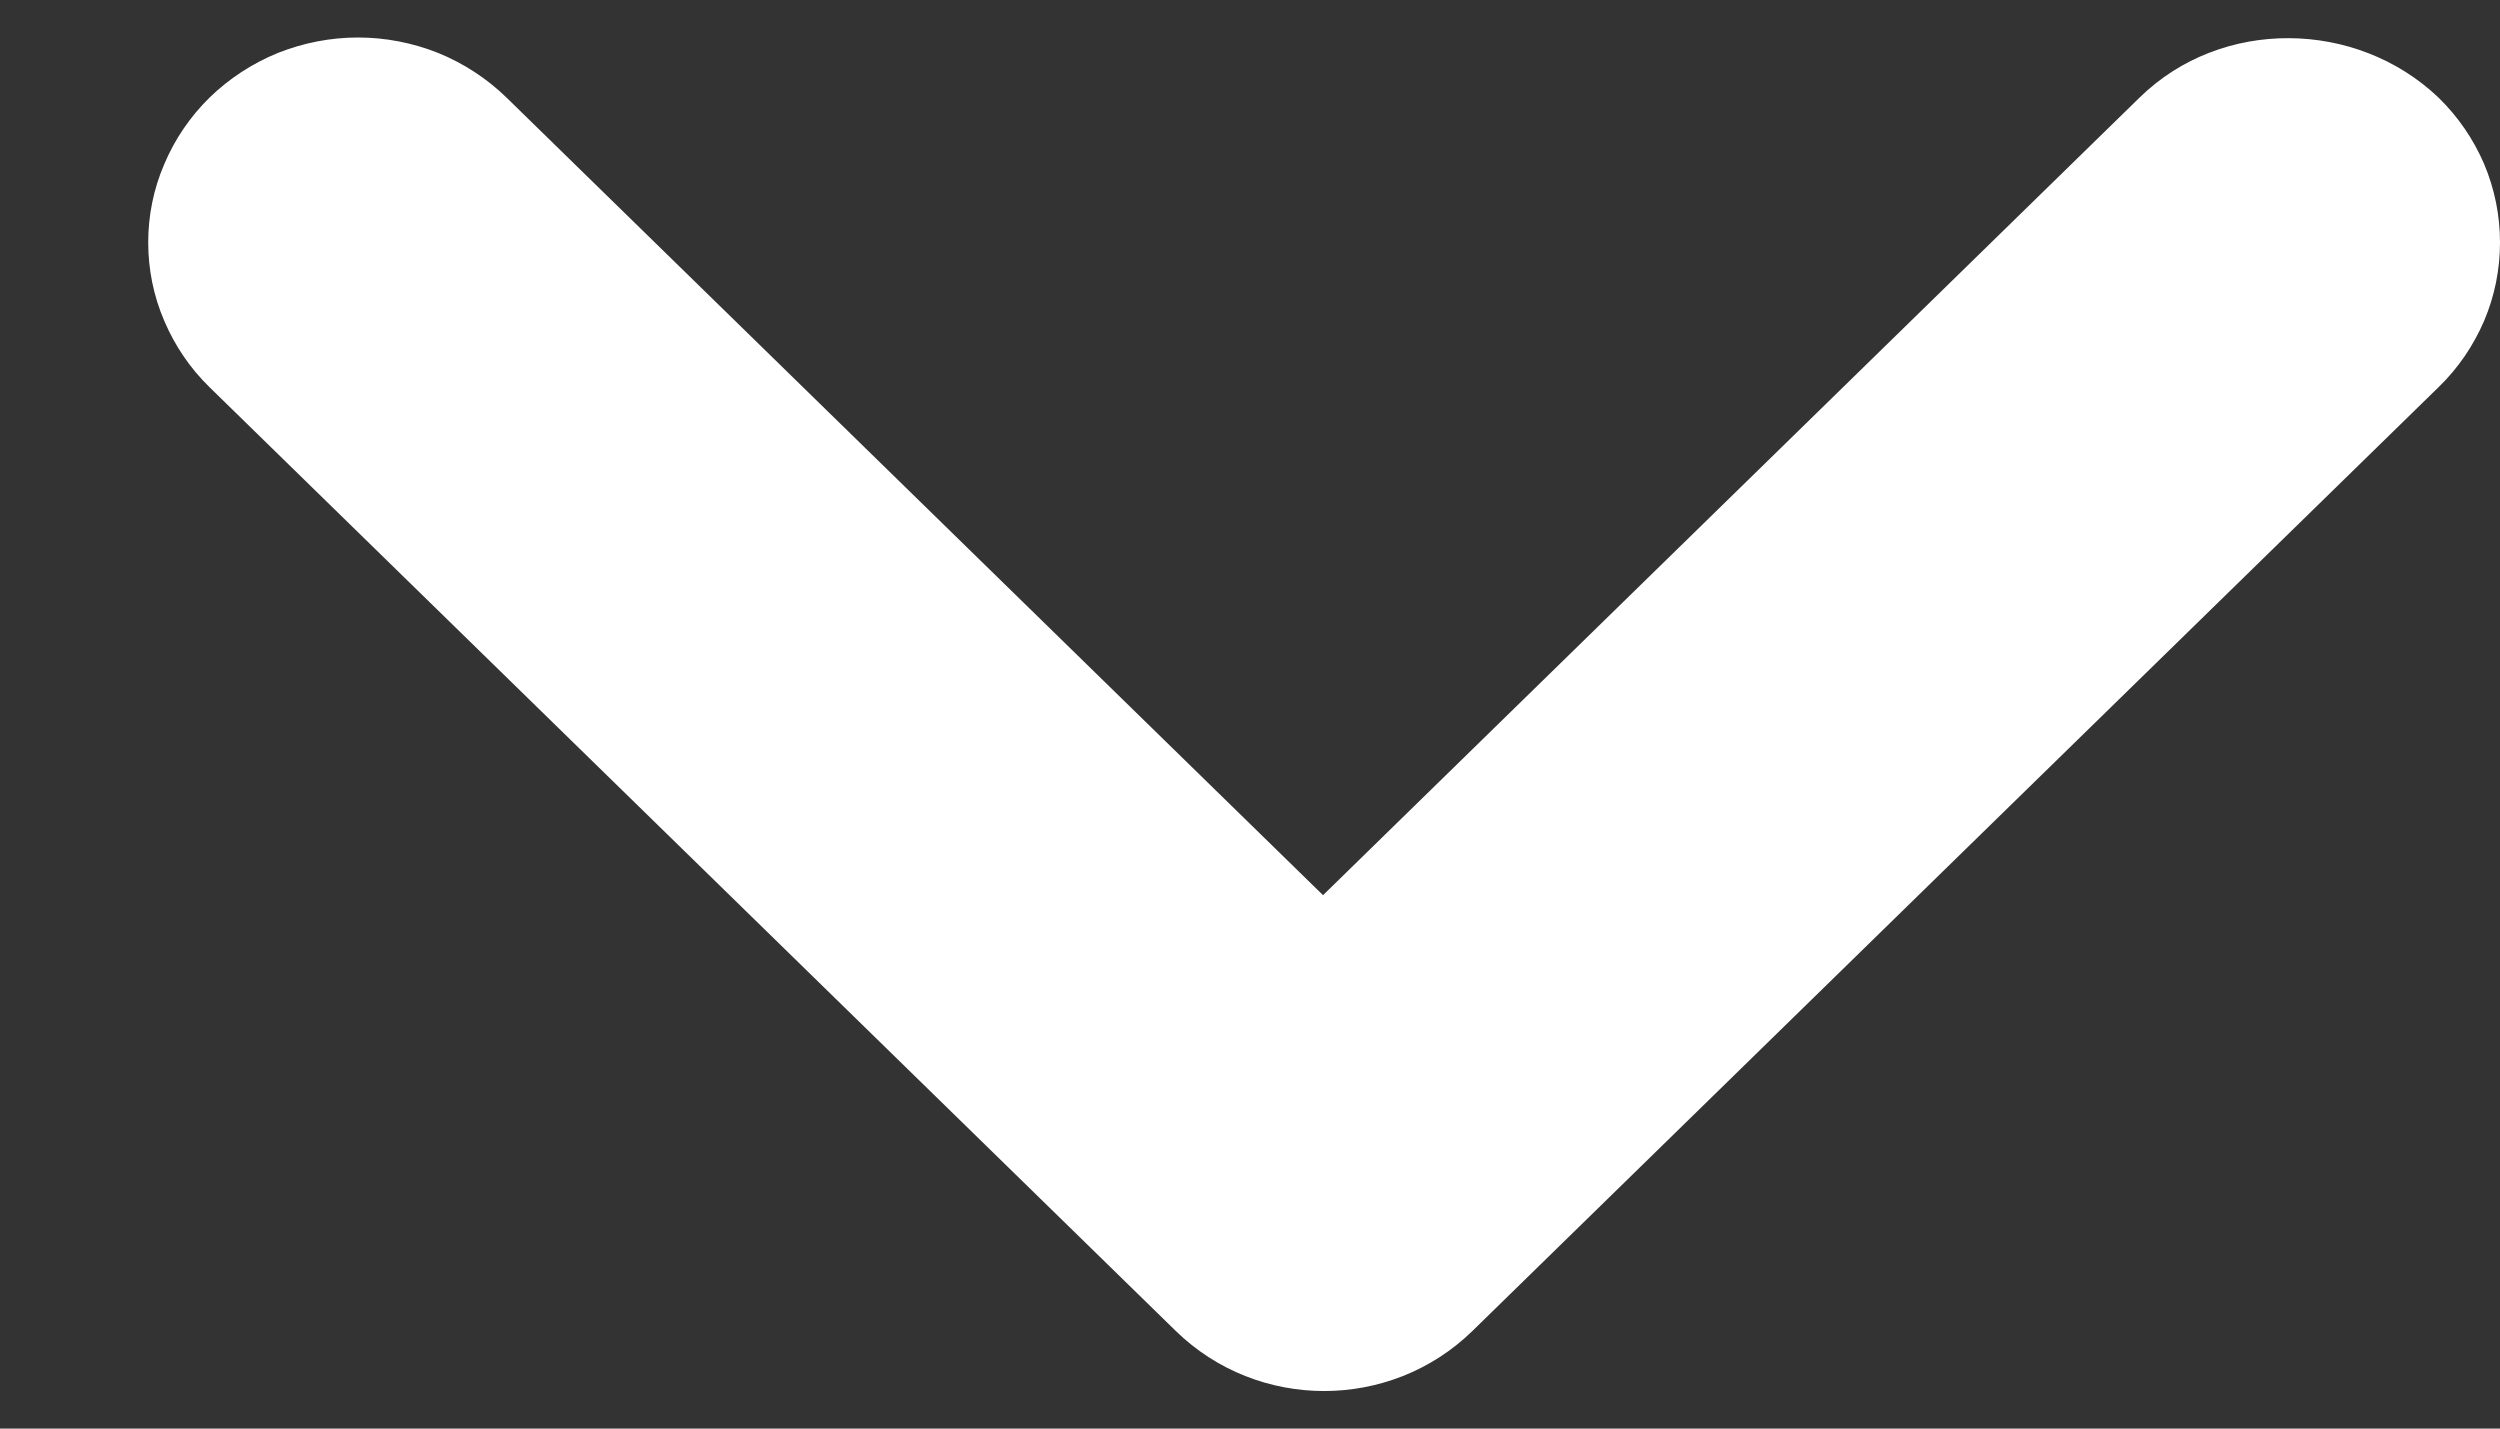 <svg width="14" height="8" viewBox="0 0 14 8" fill="none" xmlns="http://www.w3.org/2000/svg">
    <rect x="0" y="0" width="14" height="8" fill="#333333" stroke="none"/>
    <path d="M11.982 0.546L7.409 5.013L2.836 0.546C2.727 0.44 2.597 0.355 2.455 0.297C2.312 0.24 2.159 0.21 2.005 0.21C1.851 0.21 1.698 0.24 1.555 0.297C1.413 0.355 1.283 0.44 1.174 0.546C1.065 0.653 0.979 0.779 0.92 0.919C0.86 1.058 0.83 1.207 0.83 1.358C0.83 1.508 0.86 1.658 0.92 1.797C0.979 1.936 1.065 2.063 1.174 2.169L6.584 7.453C7.044 7.902 7.786 7.902 8.246 7.453L13.655 2.169C13.765 2.063 13.851 1.936 13.911 1.797C13.97 1.658 14 1.509 14 1.358C14 1.207 13.97 1.058 13.911 0.918C13.851 0.779 13.765 0.653 13.655 0.546C13.196 0.109 12.441 0.097 11.982 0.546Z" fill="#FFFFFF"/>
</svg>